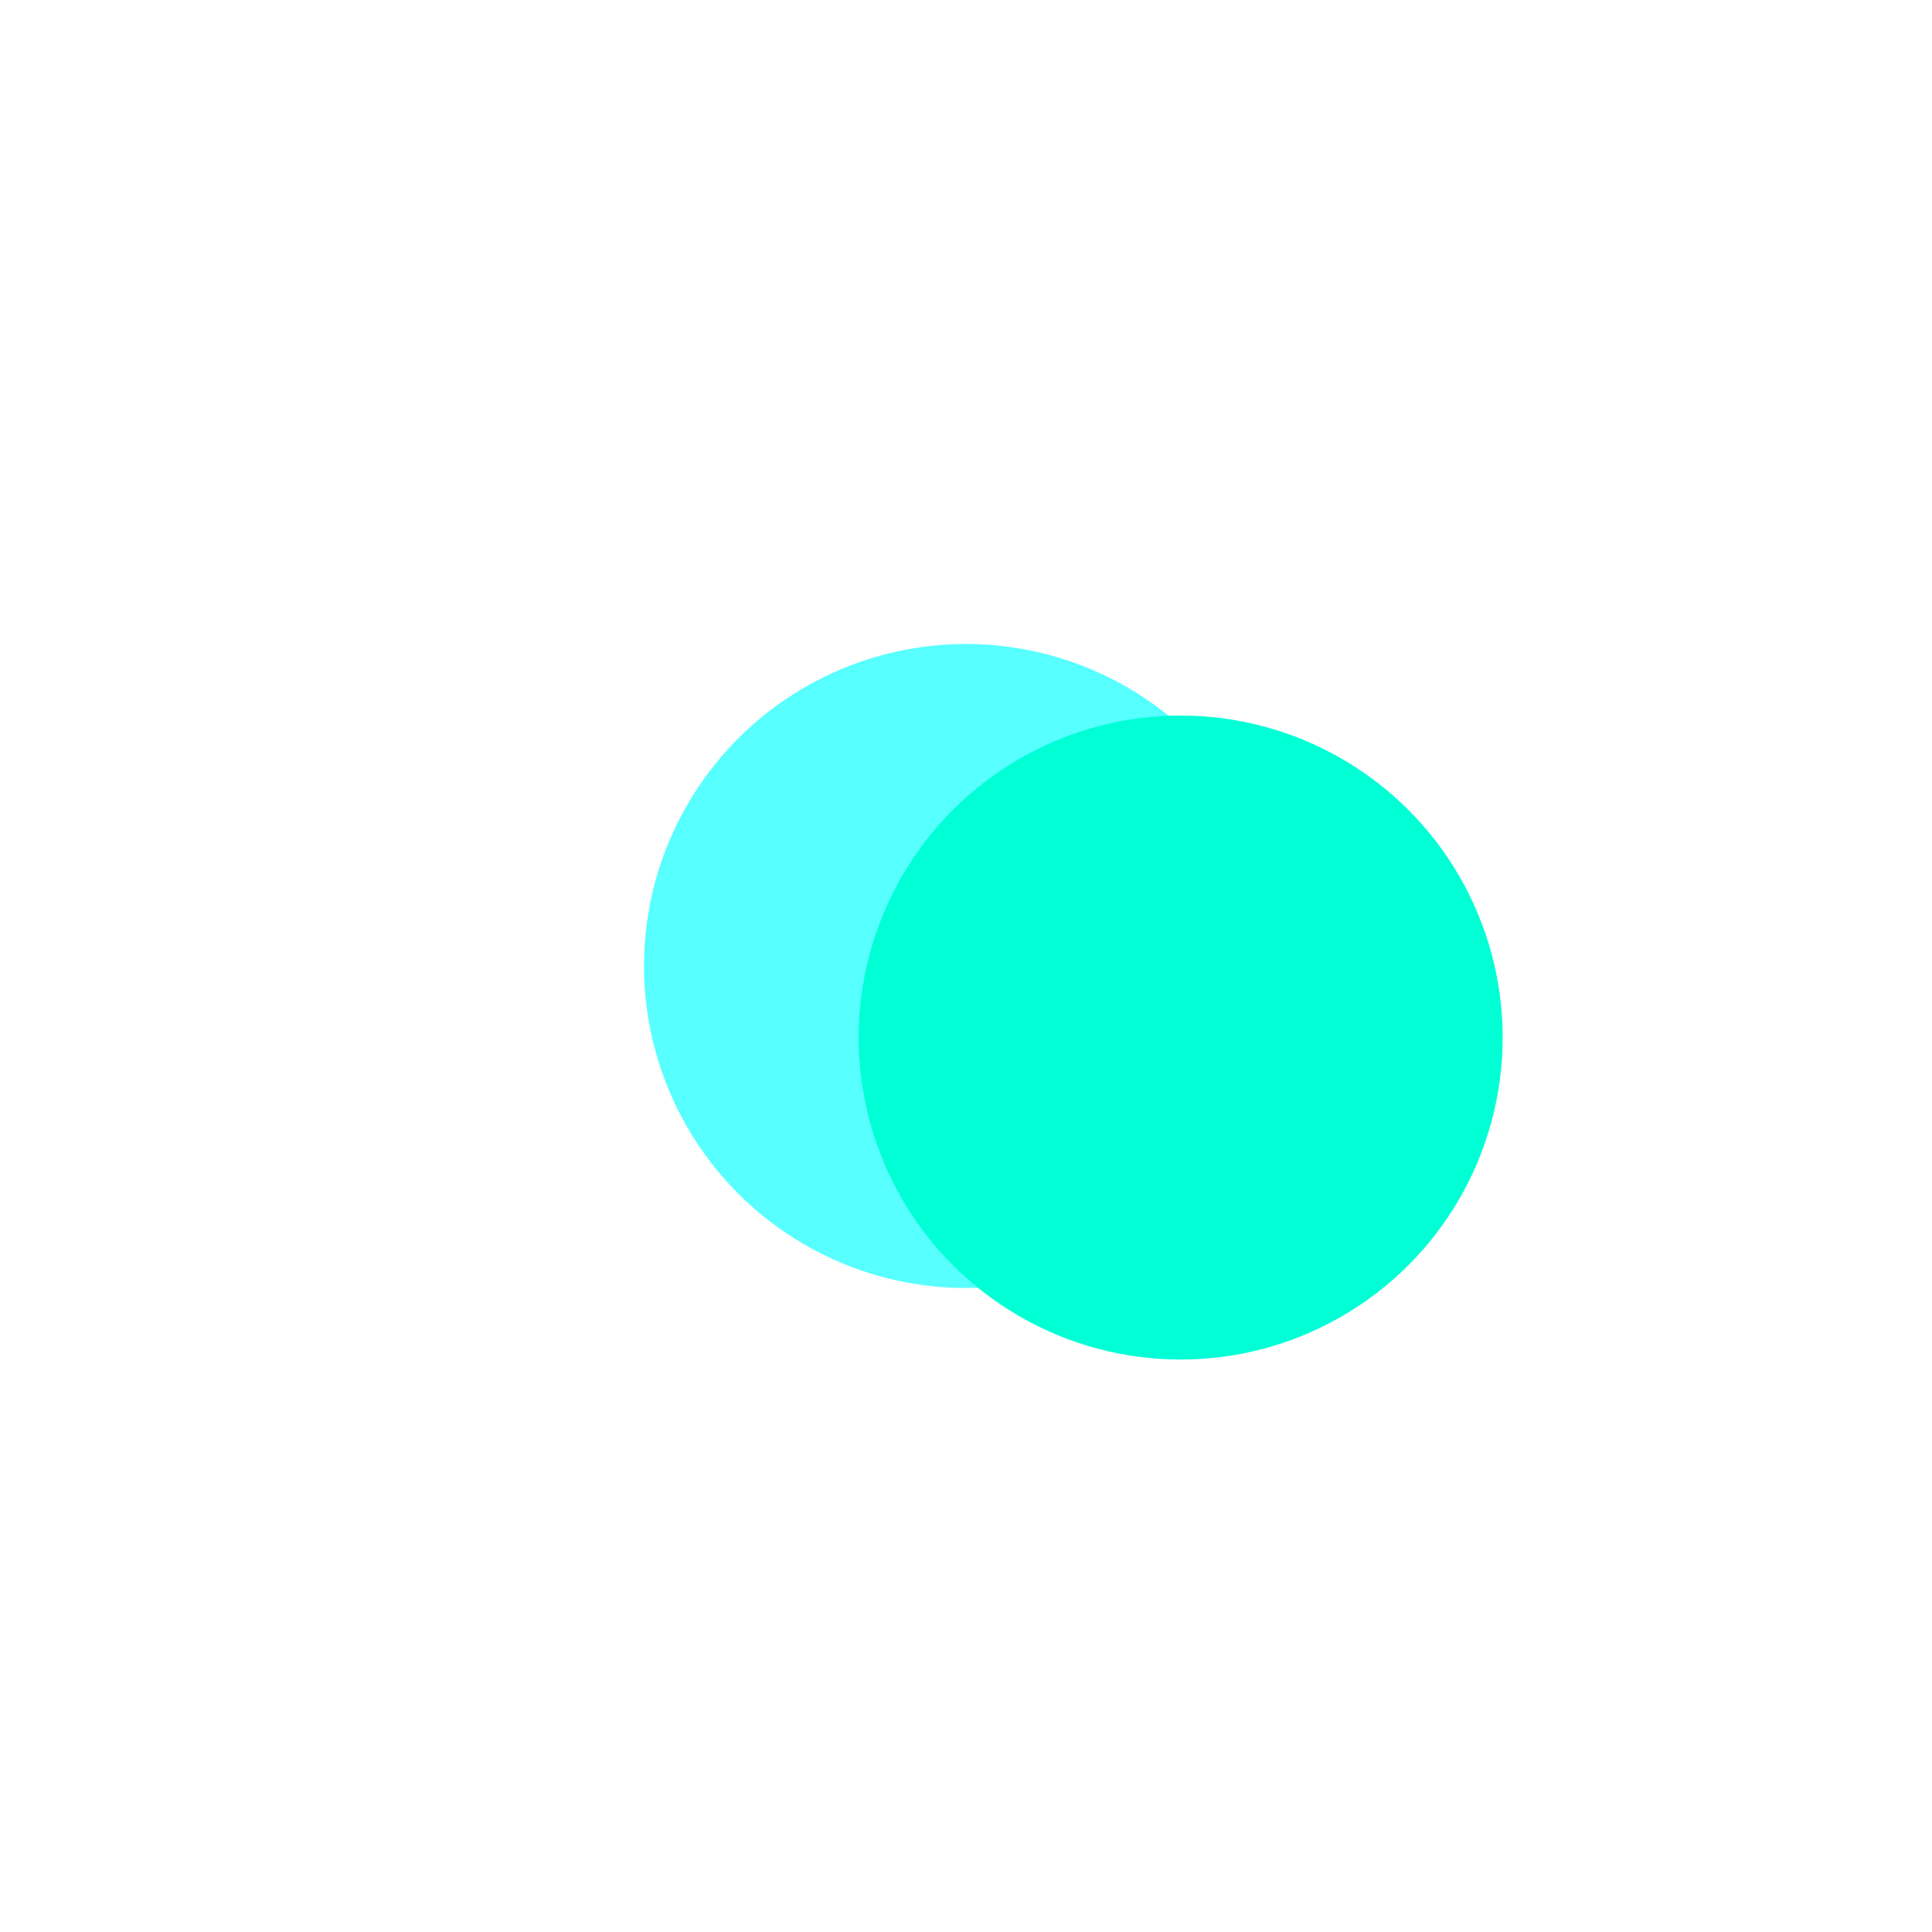 <svg width="27" height="27" viewBox="0 0 27 27" fill="none" xmlns="http://www.w3.org/2000/svg">
<g opacity="0.66" filter="url(#filter0_f_49_655)">
<circle cx="13.5" cy="13.5" r="4.5" fill="#00FFFF"/>
</g>
<circle cx="16.5" cy="14.5" r="4.5" fill="#00FFD5"/>
<defs>
<filter id="filter0_f_49_655" x="0.6" y="0.6" width="25.8" height="25.8" filterUnits="userSpaceOnUse" color-interpolation-filters="sRGB">
<feFlood flood-opacity="0" result="BackgroundImageFix"/>
<feBlend mode="normal" in="SourceGraphic" in2="BackgroundImageFix" result="shape"/>
<feGaussianBlur stdDeviation="4.2" result="effect1_foregroundBlur_49_655"/>
</filter>
</defs>
</svg>
